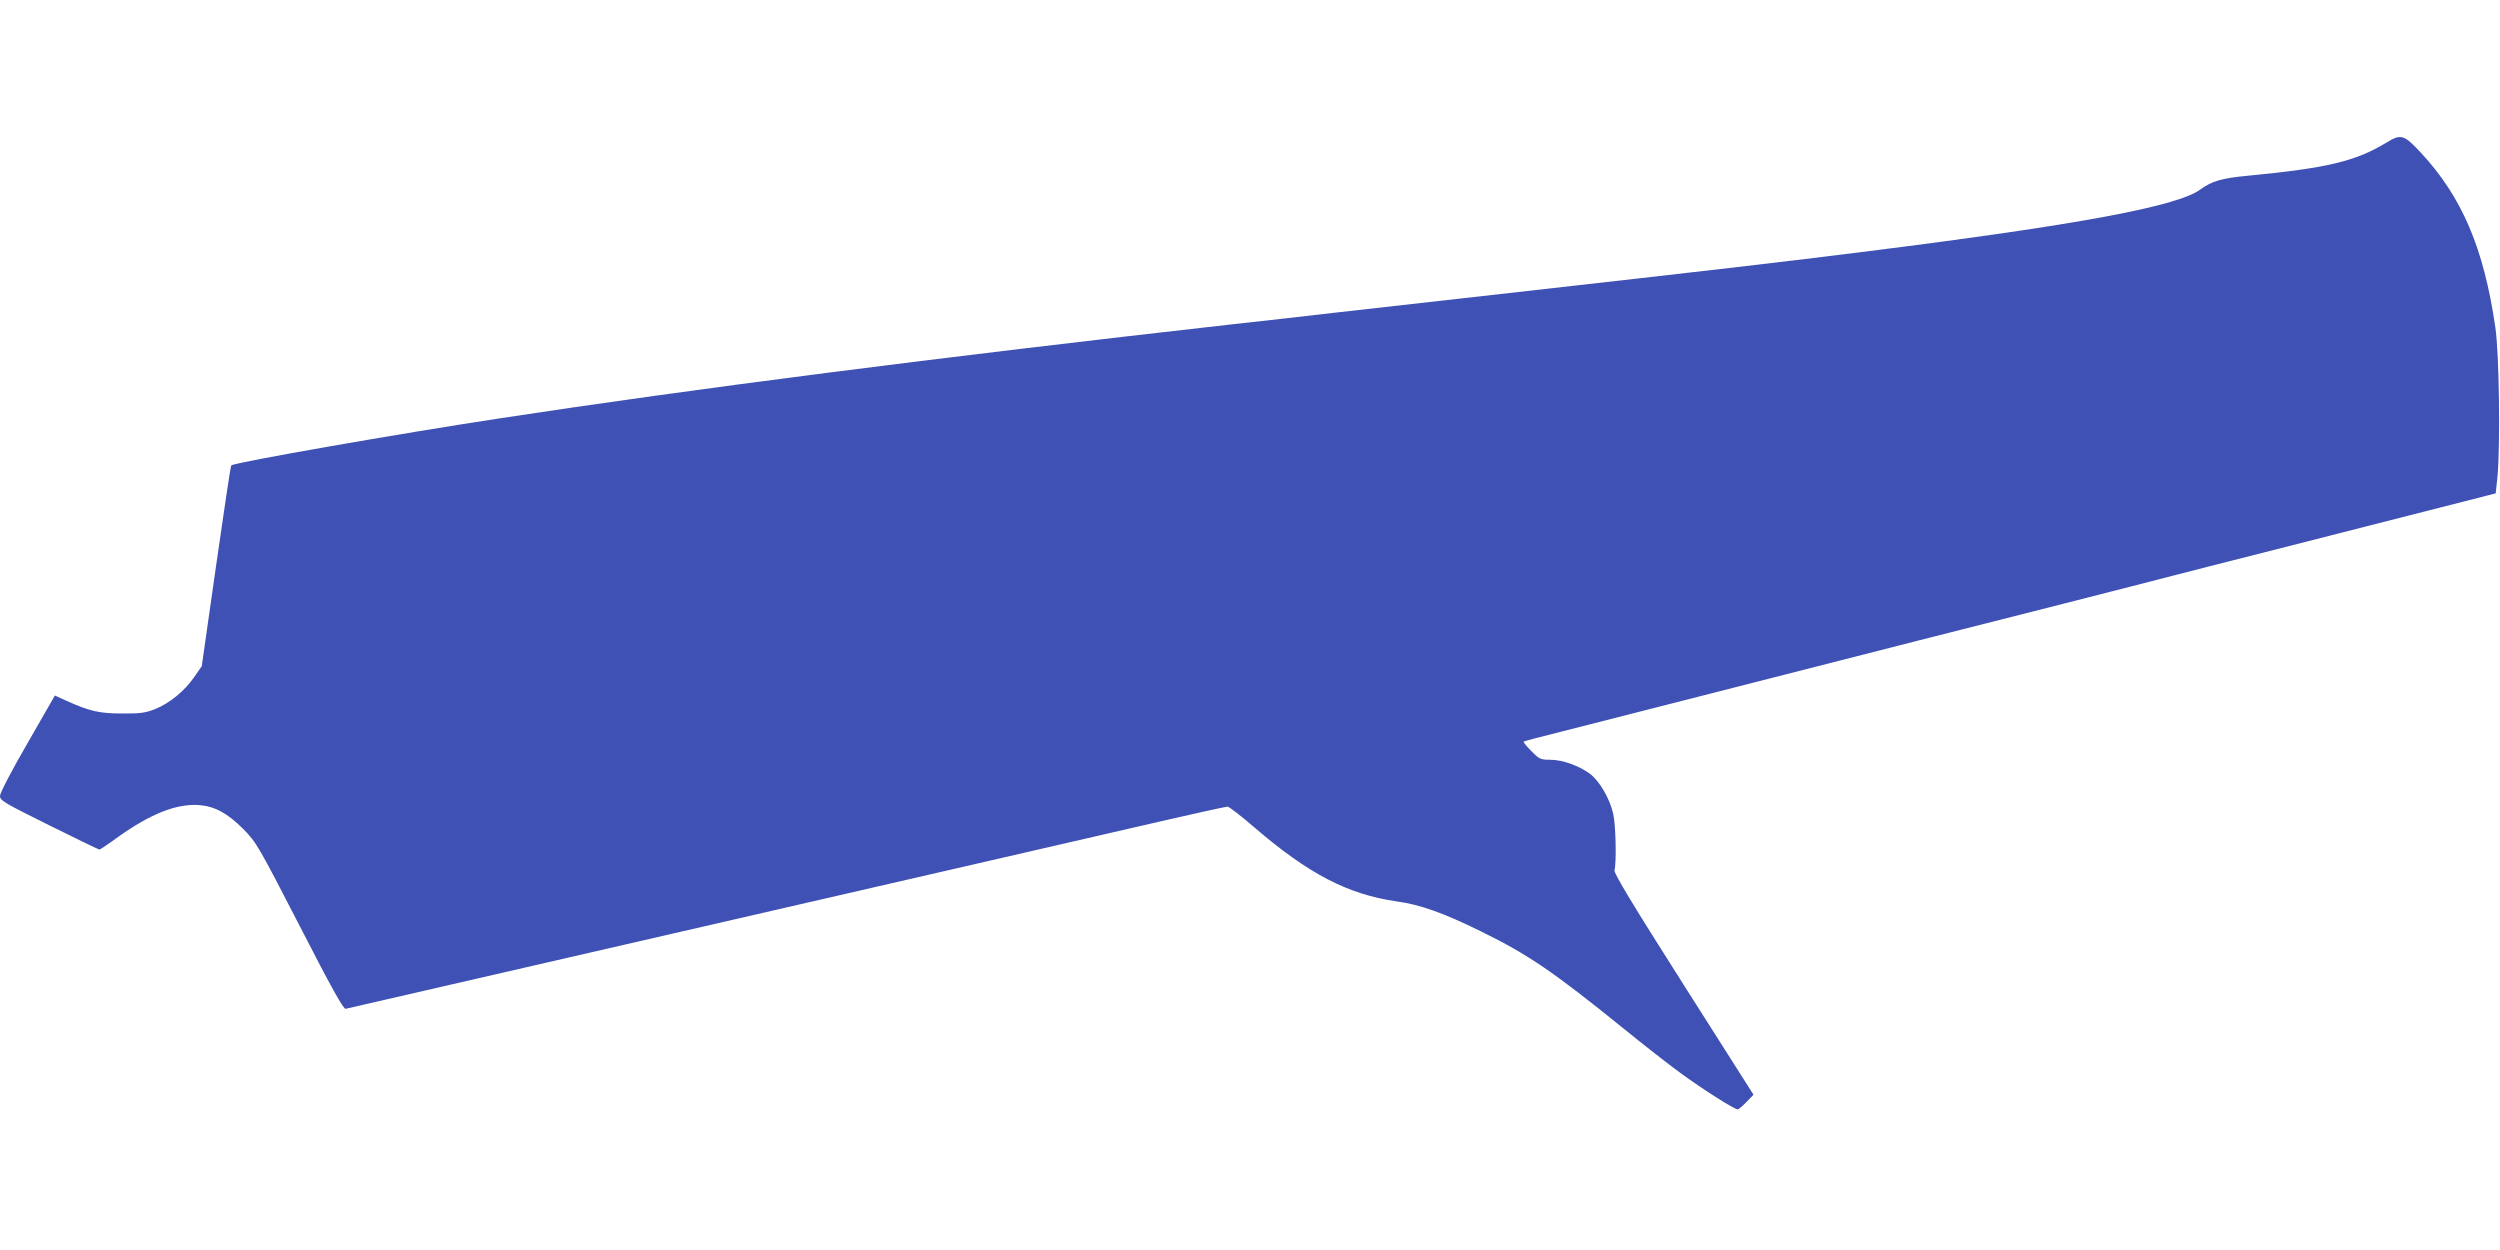 <?xml version="1.0" standalone="no"?>
<!DOCTYPE svg PUBLIC "-//W3C//DTD SVG 20010904//EN"
 "http://www.w3.org/TR/2001/REC-SVG-20010904/DTD/svg10.dtd">
<svg version="1.0" xmlns="http://www.w3.org/2000/svg"
 width="1280pt" height="640pt" viewBox="0 0 1280 640"
 preserveAspectRatio="xMidYMid meet">
<g transform="translate(0,640) scale(0.1,-0.1)"
fill="#3f51b5" stroke="none">
<path d="M12217 5669 c-157 -95 -303 -130 -711 -169 -134 -13 -180 -27 -240
-70 -117 -86 -618 -180 -1691 -315 -450 -57 -807 -98 -1845 -215 -344 -39
-743 -84 -887 -100 -145 -17 -383 -44 -530 -60 -1526 -172 -2765 -331 -3748
-481 -514 -78 -1367 -227 -1381 -242 -3 -2 -38 -235 -78 -516 l-73 -512 -39
-56 c-50 -72 -126 -134 -201 -164 -48 -19 -77 -23 -168 -22 -116 0 -165 11
-287 66 l-57 26 -140 -244 c-82 -141 -141 -255 -141 -270 0 -24 20 -35 251
-150 139 -69 255 -125 258 -125 3 0 47 29 96 65 167 119 299 171 414 163 80
-6 145 -41 226 -122 68 -69 77 -85 290 -498 162 -316 224 -427 235 -423 8 2
233 54 500 115 528 121 1465 337 1870 430 140 32 532 122 870 200 338 78 760
175 938 216 177 41 329 74 337 74 8 0 70 -48 137 -106 278 -239 479 -343 728
-379 123 -17 238 -58 435 -155 239 -117 369 -206 725 -494 102 -83 235 -187
297 -232 112 -82 273 -184 290 -184 5 0 25 17 45 38 l36 37 -359 565 c-258
406 -357 570 -353 584 11 35 7 231 -6 288 -18 79 -69 167 -118 205 -56 42
-141 73 -205 73 -49 0 -56 3 -97 45 -24 24 -42 46 -39 48 2 2 87 25 189 50
102 26 307 78 455 116 247 63 512 131 1375 351 168 42 503 128 745 189 242 62
499 127 570 146 72 19 301 77 510 130 209 53 520 133 690 176 171 44 340 87
377 96 l66 17 9 85 c15 161 9 633 -11 766 -59 405 -171 667 -381 893 -88 94
-101 98 -178 51z"/>
</g>
</svg>
